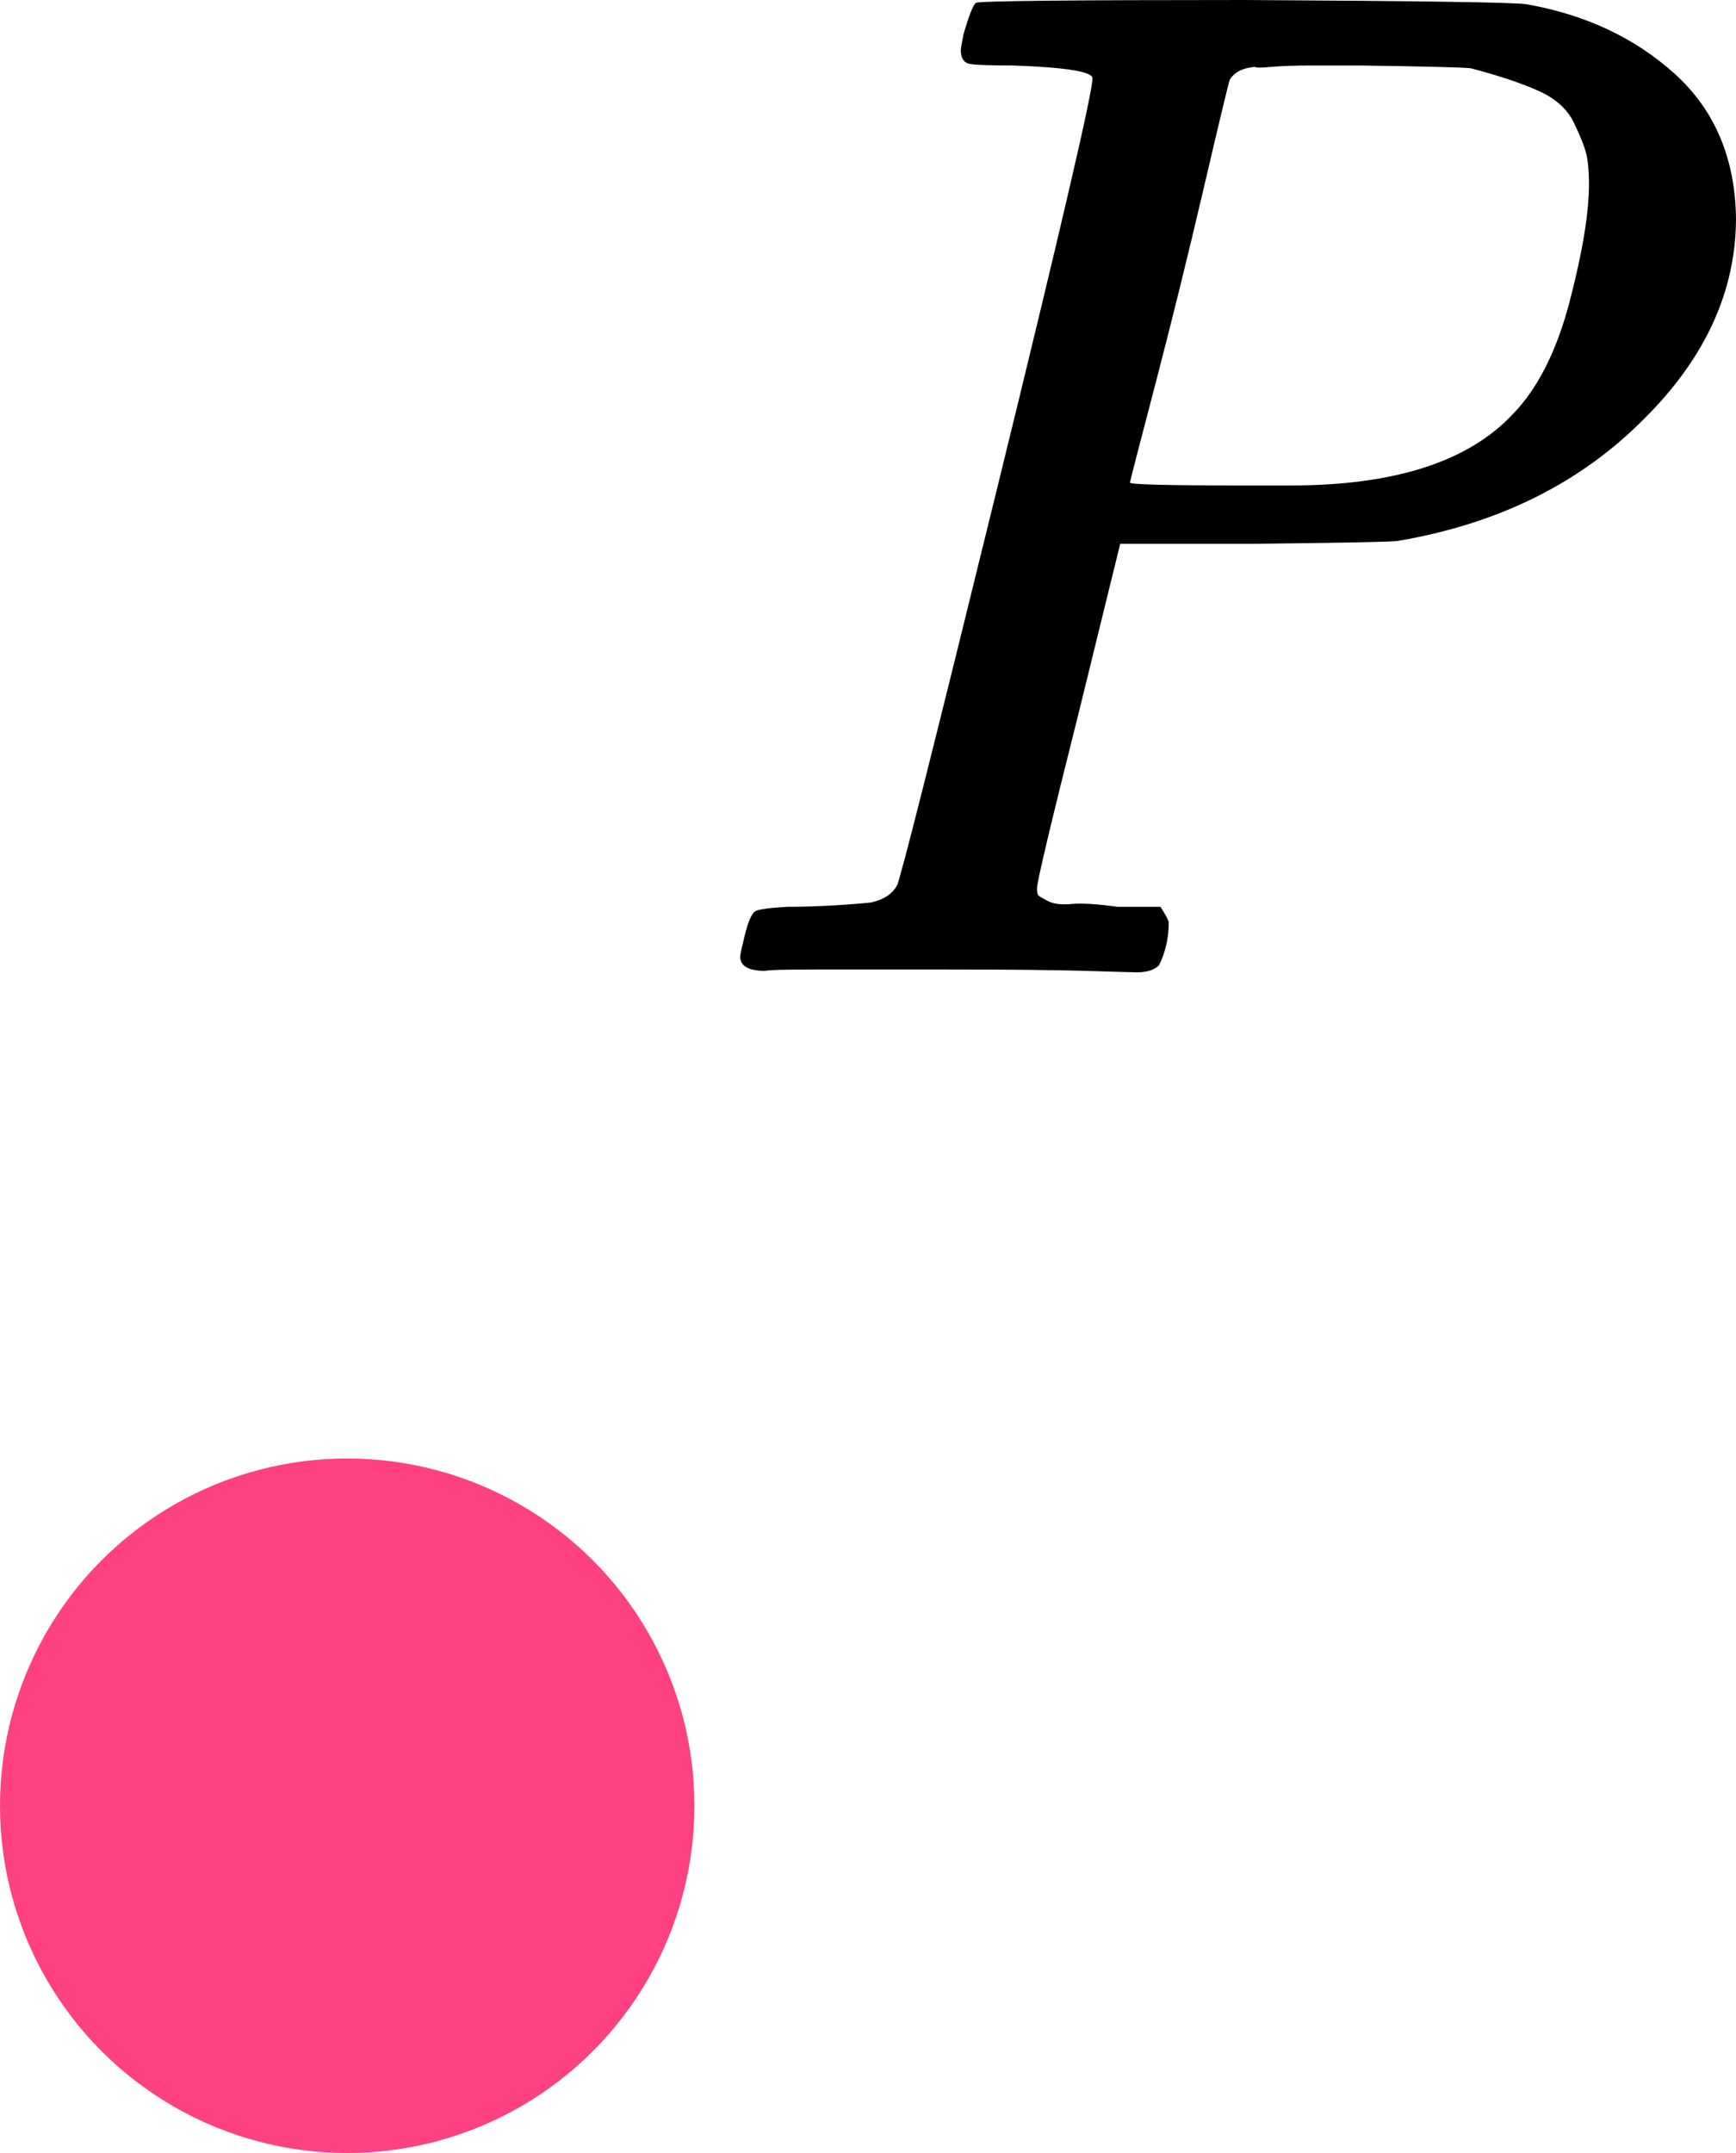 <?xml version="1.0" encoding="UTF-8"?> <svg xmlns="http://www.w3.org/2000/svg" width="25" height="31" viewBox="0 0 25 31" fill="none"><circle cx="5" cy="26" r="5" fill="#FF4081"></circle><g clip-path="url(#clip0_2000:24968)"><path d="M15.733 1.127C15.733 1.032 15.353 0.97 14.595 0.943C14.275 0.943 14.069 0.936 13.975 0.922C13.882 0.909 13.836 0.84 13.836 0.717C13.836 0.704 13.849 0.629 13.876 0.492C13.955 0.219 14.015 0.068 14.055 0.041C14.095 0.014 15.387 -9.53674e-07 17.93 -9.53674e-07C20.459 0.014 21.811 0.034 21.984 0.061C22.836 0.212 23.548 0.547 24.121 1.066C24.693 1.585 24.986 2.275 25 3.136C25 4.188 24.56 5.152 23.681 6.026C22.763 6.956 21.578 7.543 20.127 7.789C20.033 7.803 19.334 7.816 18.03 7.83H16.132L15.533 10.269C15.134 11.855 14.934 12.695 14.934 12.791C14.934 12.845 14.941 12.88 14.954 12.893C14.967 12.907 15.014 12.934 15.094 12.975C15.174 13.016 15.287 13.03 15.433 13.016C15.58 13.002 15.799 13.016 16.092 13.057H16.712C16.791 13.18 16.831 13.255 16.831 13.283C16.831 13.501 16.785 13.706 16.692 13.898C16.625 13.966 16.518 14 16.372 14C16.332 14 16.086 13.993 15.633 13.979C15.18 13.966 14.515 13.959 13.636 13.959C12.81 13.959 12.178 13.959 11.739 13.959C11.299 13.959 11.06 13.966 11.02 13.979C10.78 13.979 10.66 13.911 10.66 13.774C10.66 13.747 10.68 13.652 10.72 13.488C10.773 13.269 10.827 13.146 10.88 13.119C10.933 13.091 11.086 13.071 11.339 13.057C11.699 13.057 12.098 13.037 12.537 12.996C12.724 12.955 12.85 12.873 12.917 12.75C12.957 12.695 13.436 10.796 14.355 7.051C15.274 3.307 15.733 1.332 15.733 1.127ZM22.883 2.644C22.883 2.467 22.869 2.323 22.843 2.214C22.816 2.104 22.756 1.954 22.663 1.763C22.57 1.571 22.403 1.421 22.164 1.312C21.924 1.203 21.598 1.093 21.185 0.984C21.092 0.97 20.559 0.957 19.587 0.943C19.361 0.943 19.128 0.943 18.888 0.943C18.649 0.943 18.456 0.95 18.309 0.963C18.163 0.977 18.083 0.977 18.07 0.963C17.896 0.977 17.777 1.039 17.71 1.148C17.683 1.23 17.557 1.756 17.331 2.726C17.104 3.696 16.871 4.639 16.632 5.555C16.392 6.47 16.272 6.935 16.272 6.949C16.272 6.976 16.811 6.99 17.89 6.99H18.129H18.589C20.08 6.99 21.145 6.648 21.784 5.965C22.144 5.596 22.417 5.056 22.603 4.346C22.789 3.635 22.883 3.068 22.883 2.644Z" fill="black"></path></g><defs><clipPath id="clip0_2000:24968"><rect width="15" height="14" fill="white" transform="translate(10)"></rect></clipPath></defs></svg> 